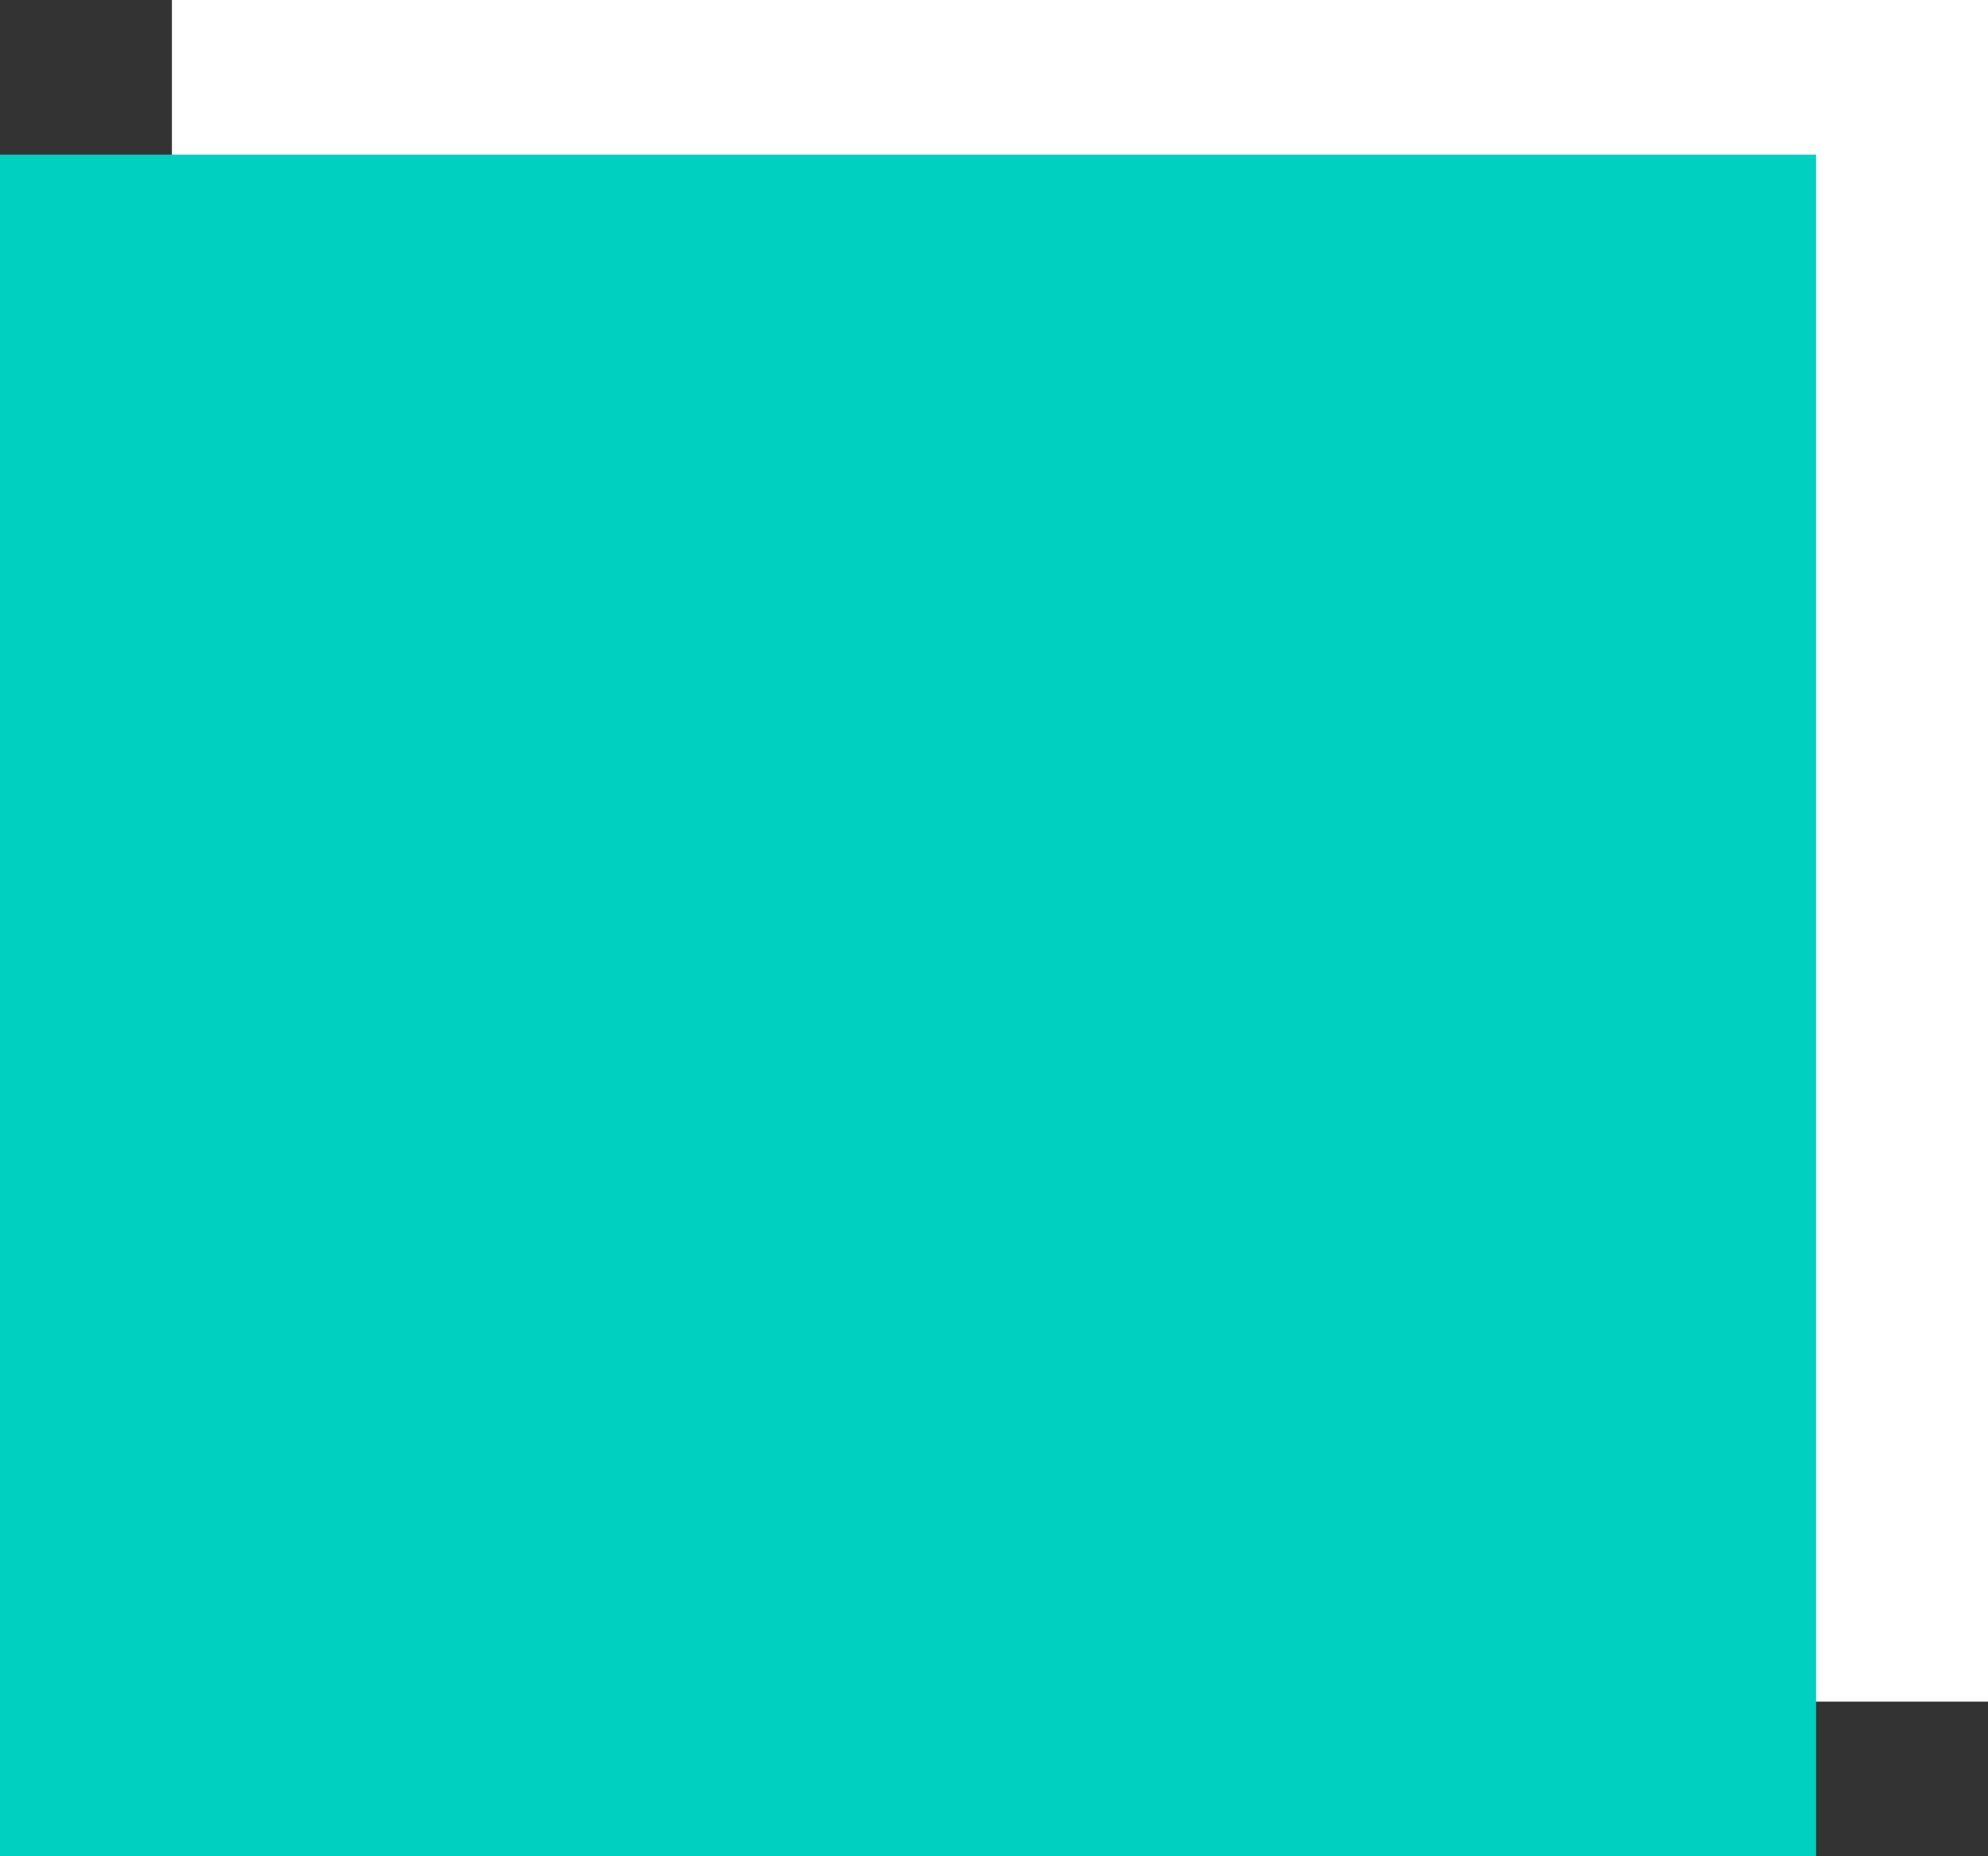 <?xml version="1.0" encoding="UTF-8" standalone="no"?>
<svg
   width="347"
   height="324"
   viewBox="0 0 347 324"
   fill="none"
   version="1.1"
   id="svg828"
   sodipodi:docname="turq_square.svg"
   inkscape:version="1.1 (c4e8f9e, 2021-05-24)"
   xmlns:inkscape="http://www.inkscape.org/namespaces/inkscape"
   xmlns:sodipodi="http://sodipodi.sourceforge.net/DTD/sodipodi-0.dtd"
   xmlns="http://www.w3.org/2000/svg"
   xmlns:svg="http://www.w3.org/2000/svg">
  <rect x="0" y="0" width="347" height="324" fill="#333333" stroke="none"/>
  <defs
     id="defs832" />
  <sodipodi:namedview
     id="namedview830"
     pagecolor="#ffffff"
     bordercolor="#666666"
     borderopacity="1.0"
     inkscape:pageshadow="2"
     inkscape:pageopacity="0.0"
     inkscape:pagecheckerboard="0"
     showgrid="false"
     inkscape:zoom="1.378549"
     inkscape:cx="121.14187"
     inkscape:cy="132.38557"
     inkscape:window-width="1365"
     inkscape:window-height="987"
     inkscape:window-x="0"
     inkscape:window-y="25"
     inkscape:window-maximized="0"
     inkscape:current-layer="svg828" />
  <rect
     x="30"
     width="317"
     height="297"
     fill="white"
     id="rect824" />
  <rect
     y="27"
     width="317"
     height="297"
     fill="#00D0C0"
     id="rect826" />
</svg>
